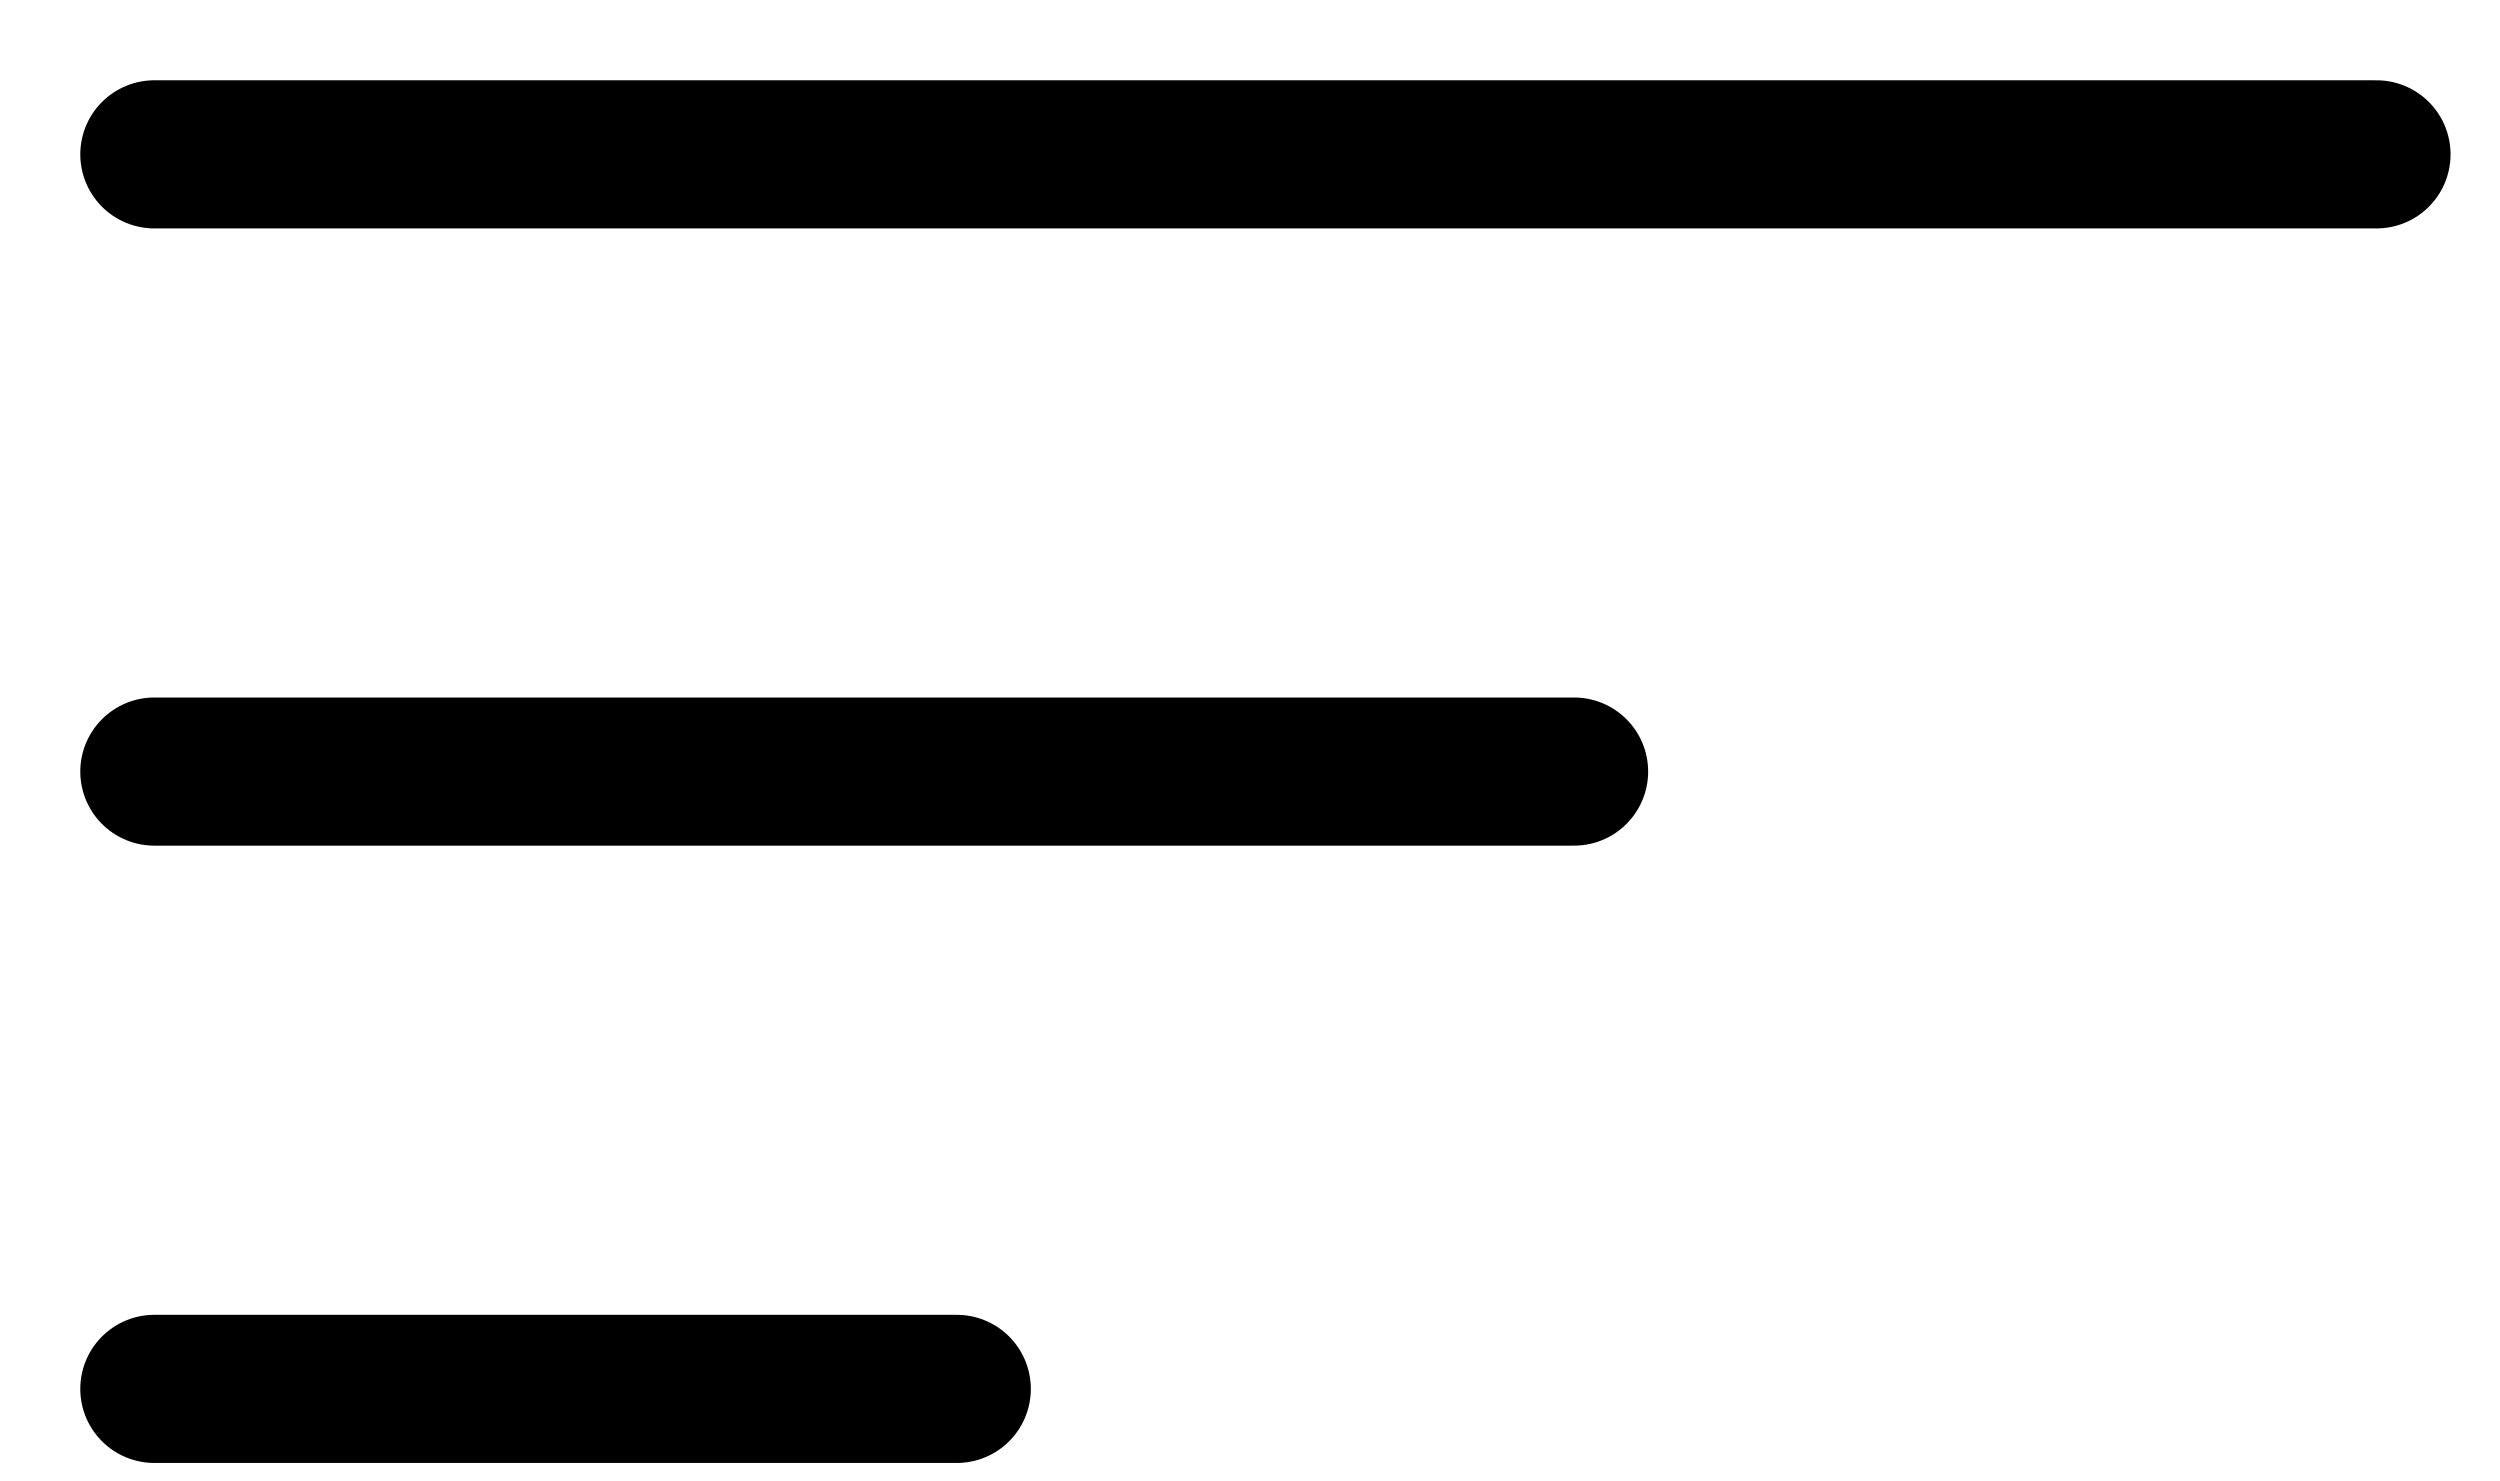 <svg width="27" height="16" viewBox="0 0 27 16" fill="none" xmlns="http://www.w3.org/2000/svg">
<path d="M25.666 1.667H1.667M17 8.333H1.667M10.333 15H1.667" stroke="black" stroke-width="1.6" stroke-linecap="round"/>
</svg>
